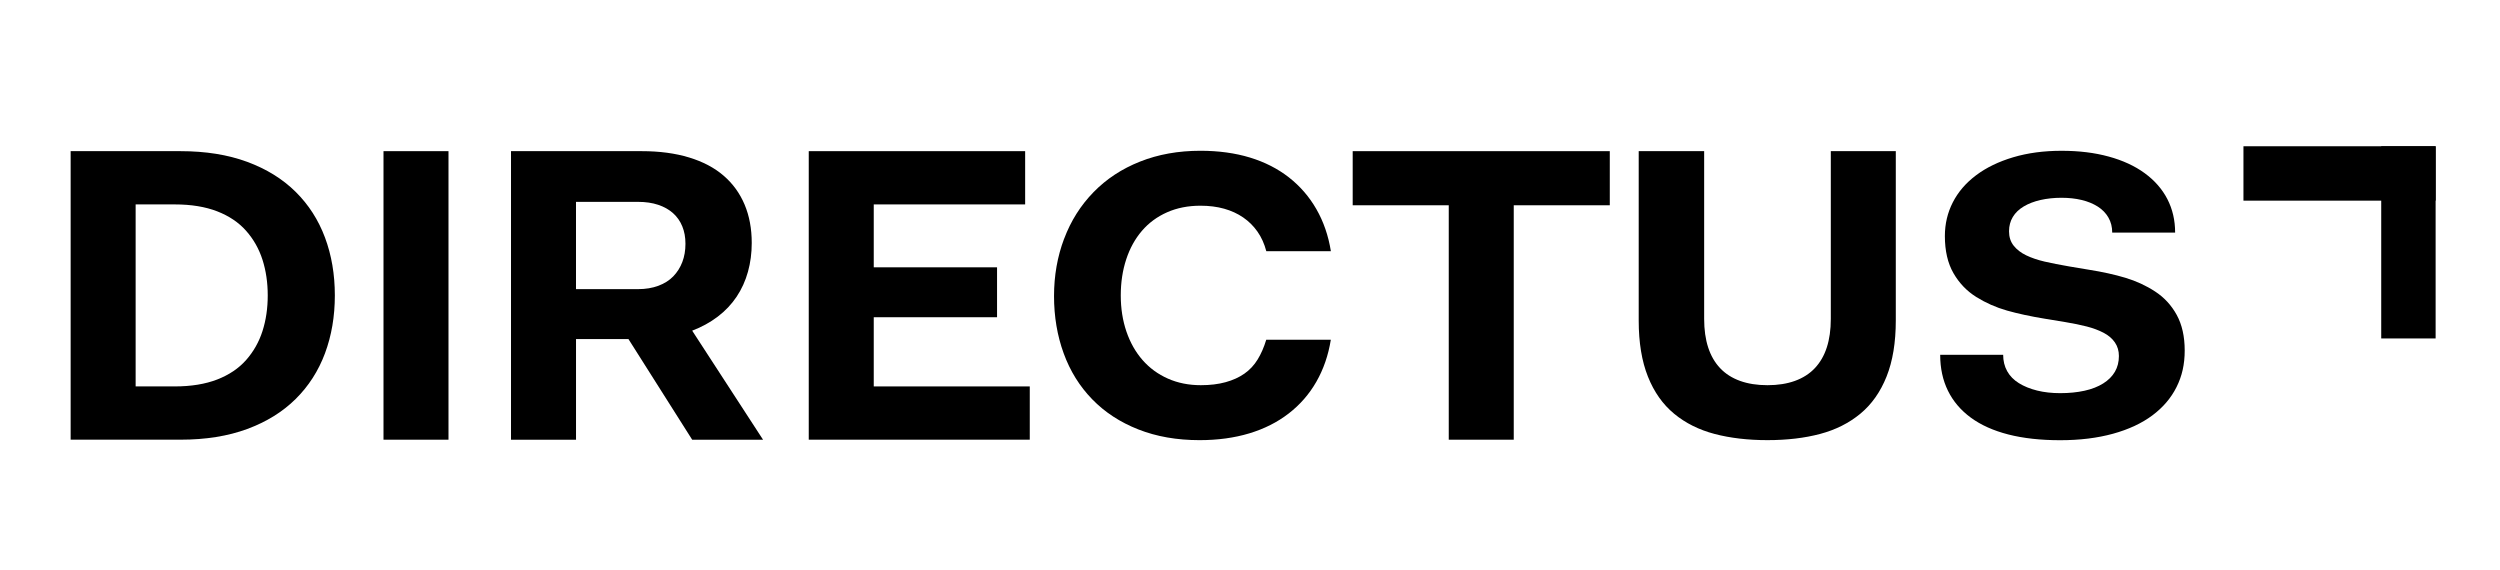 <svg xmlns="http://www.w3.org/2000/svg" xmlns:xlink="http://www.w3.org/1999/xlink" viewBox="0 0 1137.03 259.05"><g id="Directus_content" data-name="Directus content"><g><g><path d="m32.13,199.98V68.75h49.97c11.44,0,21.55,1.62,30.33,4.86,8.77,3.24,16.12,7.79,22.03,13.64,5.91,5.85,10.36,12.78,13.35,20.79,2.99,8.01,4.48,16.79,4.48,26.32s-1.5,18.31-4.48,26.32c-2.99,8.01-7.44,14.94-13.35,20.79-5.91,5.85-13.26,10.4-22.03,13.64-8.77,3.24-18.88,4.86-30.33,4.86h-49.97Zm29.56-107.01v82.78h17.74c7.5,0,13.95-1.05,19.36-3.15,5.4-2.1,9.79-5.05,13.16-8.87,3.37-3.82,5.85-8.2,7.44-13.16,1.59-4.96,2.38-10.36,2.38-16.21s-.8-11.25-2.38-16.21c-1.59-4.96-4.07-9.35-7.44-13.16-3.37-3.82-7.76-6.77-13.16-8.87-5.41-2.1-11.86-3.15-19.36-3.15h-17.74Z"></path><path d="m174.42,199.98V68.75h29.56v131.23h-29.56Z"></path><path d="m232.41,199.98V68.75h59.51c8.01,0,15.16.95,21.46,2.86,6.29,1.91,11.54,4.67,15.74,8.3,4.2,3.62,7.37,8.01,9.54,13.16,2.16,5.15,3.24,10.97,3.24,17.45,0,4.58-.57,8.94-1.72,13.07-1.14,4.13-2.86,7.92-5.15,11.35-2.29,3.43-5.15,6.46-8.58,9.06-3.43,2.61-7.31,4.74-11.64,6.39l32.23,49.59h-32.23l-28.99-45.78h-23.84v45.78h-29.56Zm29.56-108.15v39.67h28.23c3.43,0,6.52-.51,9.25-1.53,2.73-1.02,4.99-2.45,6.77-4.29,1.78-1.84,3.15-4.01,4.1-6.49.95-2.48,1.43-5.24,1.43-8.3s-.48-5.56-1.43-7.92c-.95-2.35-2.35-4.35-4.2-6.01-1.85-1.65-4.1-2.92-6.77-3.81-2.67-.89-5.72-1.34-9.16-1.34h-28.23Z"></path><path d="m367.83,199.98V68.75h98.42v24.22h-68.86v28.61h56.08v22.7h-56.08v31.47h70.96v24.22h-100.52Z"></path><path d="m483.99,108.57c3.05-8.11,7.5-15.16,13.35-21.16,5.85-6,12.9-10.65,21.17-13.92,8.26-3.28,17.42-4.92,27.47-4.92,8.26,0,15.77,1.03,22.51,3.08,6.74,2.05,12.65,5.07,17.74,9.04,5.08,3.98,9.25,8.79,12.49,14.45,3.24,5.65,5.44,12.02,6.58,19.1h-29.37c-.89-3.39-2.23-6.35-4.01-8.89-1.78-2.54-3.94-4.69-6.49-6.44-2.54-1.75-5.44-3.08-8.68-3.99-3.24-.91-6.84-1.36-10.78-1.36-5.6,0-10.65,1-15.16,2.99-4.52,2-8.33,4.81-11.44,8.43-3.12,3.63-5.5,7.95-7.15,12.97-1.65,5.02-2.48,10.49-2.48,16.42s.86,11.4,2.57,16.42c1.72,5.02,4.16,9.34,7.34,12.97,3.18,3.63,7.02,6.44,11.54,8.44,4.51,2,9.5,2.99,14.97,2.99,4.2,0,7.95-.45,11.25-1.36,3.31-.91,6.17-2.21,8.58-3.9,2.41-1.69,4.42-3.84,6.01-6.44,1.59-2.6,2.89-5.59,3.91-8.98h29.37c-1.14,7.08-3.34,13.45-6.58,19.11-3.24,5.66-7.44,10.47-12.59,14.45-5.15,3.98-11.13,6.99-17.93,9.04-6.8,2.05-14.34,3.08-22.6,3.08-10.3,0-19.58-1.62-27.85-4.88-8.27-3.25-15.26-7.82-20.98-13.71-5.72-5.89-10.05-12.85-12.97-20.89-2.93-8.03-4.39-16.72-4.39-26.04s1.53-17.98,4.58-26.08Z"></path><path d="m615.22,93.36v-24.61h116.93v24.61h-43.68v106.62h-29.56v-106.62h-43.68Z"></path><path d="m745.31,68.75h29.76v76.32c0,4.86.6,9.17,1.81,12.91,1.21,3.74,3.02,6.89,5.44,9.45,2.41,2.56,5.44,4.49,9.06,5.8,3.62,1.31,7.79,1.96,12.49,1.96s8.87-.65,12.49-1.96c3.62-1.31,6.64-3.24,9.06-5.8,2.41-2.56,4.23-5.7,5.44-9.45,1.21-3.74,1.81-8.04,1.81-12.91v-76.32h29.56v76.98c0,10.01-1.4,18.52-4.2,25.53-2.8,7.01-6.77,12.64-11.92,16.9-5.15,4.26-11.25,7.32-18.31,9.2-7.06,1.88-15.04,2.82-23.94,2.82s-16.91-.94-24.03-2.81c-7.12-1.87-13.26-4.94-18.41-9.19-5.15-4.25-9.13-9.87-11.92-16.87-2.8-7-4.2-15.5-4.2-25.5v-77.05Z"></path><path d="m911.06,161.32c0,2.8.6,5.28,1.81,7.47,1.21,2.19,2.99,4.01,5.34,5.47,2.35,1.46,5.12,2.58,8.3,3.37,3.18.79,6.68,1.18,10.49,1.18,4.07,0,7.75-.37,11.06-1.1,3.31-.73,6.13-1.83,8.49-3.31,2.35-1.47,4.13-3.25,5.34-5.33,1.21-2.08,1.81-4.47,1.81-7.16,0-2.33-.6-4.38-1.81-6.15-1.21-1.78-2.93-3.25-5.15-4.41-2.23-1.16-4.77-2.11-7.63-2.85-2.86-.73-6.14-1.41-9.82-2.02l-8.96-1.47c-6.74-1.1-12.59-2.36-17.55-3.77-4.96-1.41-9.6-3.46-13.92-6.15-4.32-2.7-7.79-6.31-10.4-10.84-2.61-4.53-3.91-10.17-3.91-16.9,0-5.51,1.21-10.63,3.62-15.34,2.41-4.71,5.94-8.82,10.59-12.31,4.64-3.49,10.27-6.21,16.88-8.18,6.61-1.96,13.92-2.94,21.94-2.94s15.04.87,21.46,2.62c6.42,1.75,11.89,4.27,16.4,7.57,4.51,3.3,7.95,7.23,10.3,11.78,2.35,4.55,3.53,9.63,3.53,15.24h-28.61c0-2.55-.57-4.83-1.72-6.83-1.14-2-2.76-3.68-4.86-5.01s-4.55-2.34-7.34-3c-2.8-.67-5.85-1-9.16-1s-6.61.34-9.54,1.01c-2.93.67-5.47,1.65-7.63,2.94-2.16,1.29-3.82,2.88-4.96,4.78-1.14,1.9-1.72,4.07-1.72,6.52,0,2.57.7,4.75,2.1,6.52,1.4,1.78,3.31,3.25,5.72,4.41,2.41,1.16,5.21,2.11,8.39,2.85,3.18.74,6.93,1.47,11.25,2.21l8.77,1.47c6.23.98,11.79,2.21,16.69,3.68,4.89,1.47,9.41,3.55,13.54,6.25,4.13,2.7,7.41,6.25,9.82,10.66,2.41,4.41,3.62,9.8,3.62,16.17s-1.24,11.67-3.72,16.63c-2.48,4.96-6.14,9.25-10.97,12.86-4.83,3.61-10.81,6.4-17.93,8.36-7.12,1.96-15.13,2.94-24.03,2.94s-16.76-.87-23.56-2.61c-6.8-1.74-12.49-4.3-17.07-7.66-4.58-3.36-8.04-7.44-10.4-12.23-2.35-4.79-3.53-10.24-3.53-16.34h28.61Z"></path></g><rect x="1020.35" y="66.52" width="87.41" height="24.74"></rect><rect x="1051.68" y="97.85" width="87.41" height="24.74" transform="translate(985.16 1205.61) rotate(-90)"></rect></g></g><g id="Image_alternative" data-name="Image alternative"><image width="974" height="293" transform="translate(520.18 -134.12) scale(.48)"></image></g></svg>